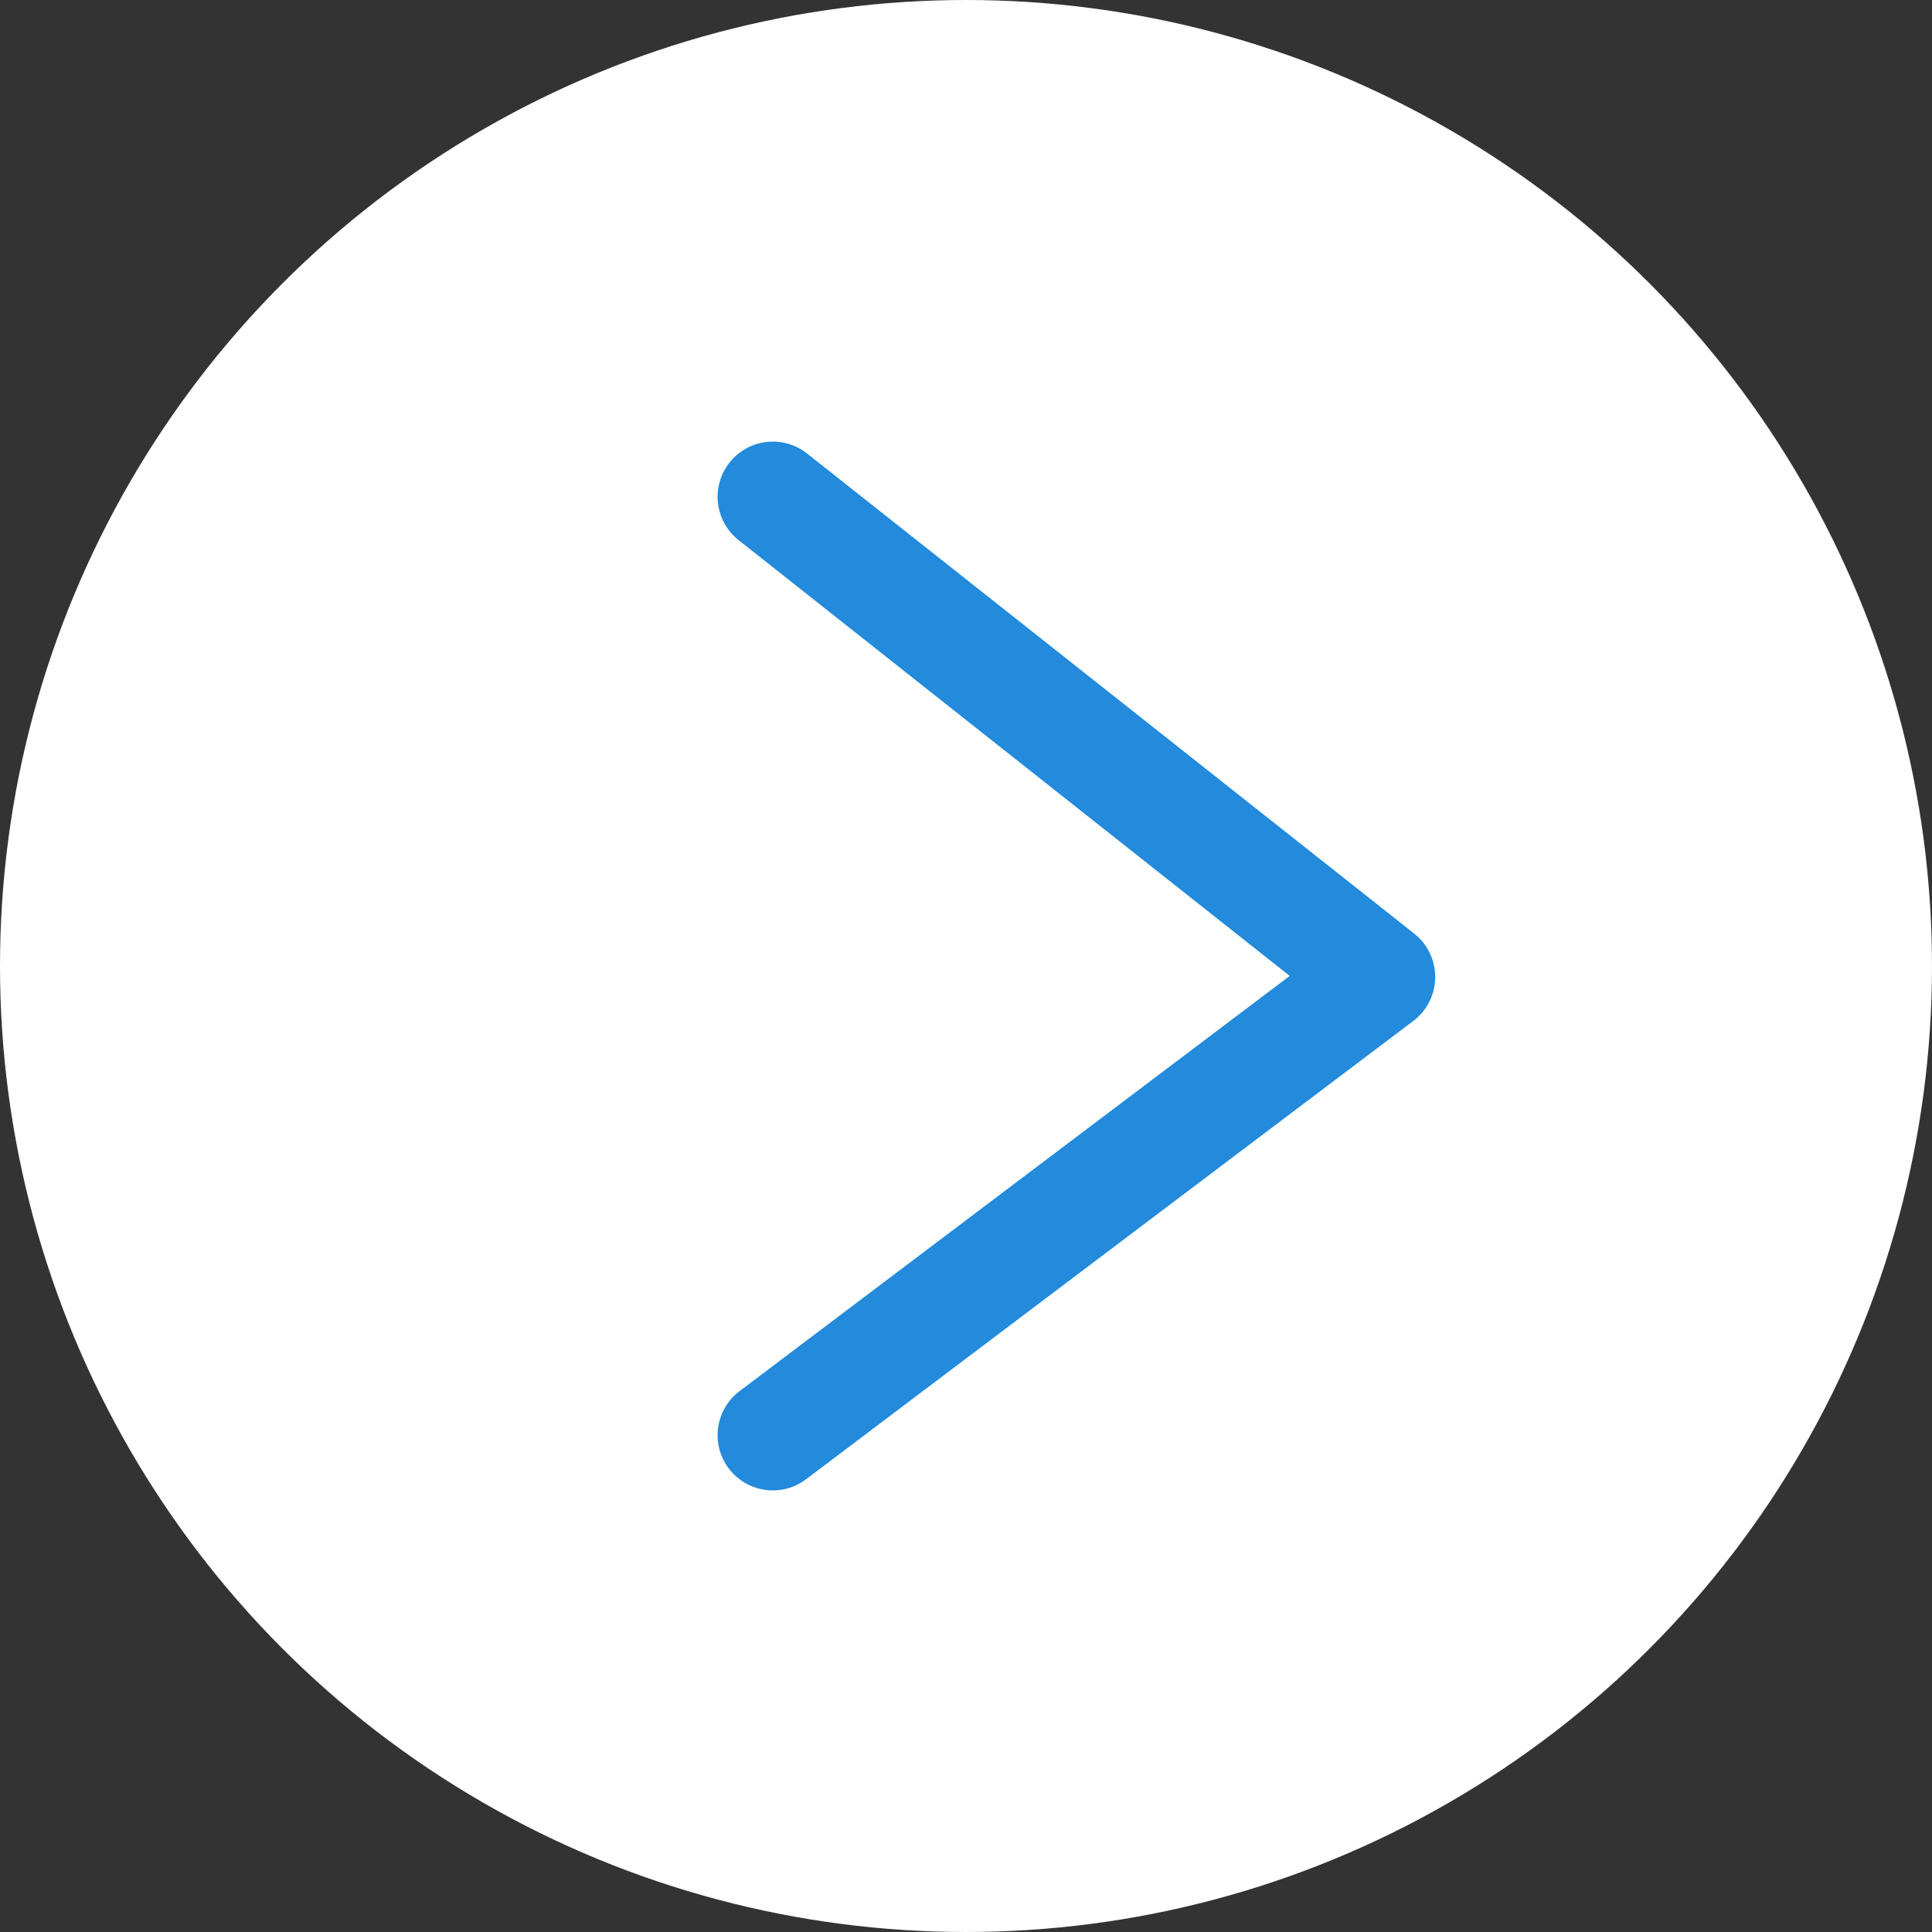 <?xml version="1.0" encoding="UTF-8"?> <svg xmlns="http://www.w3.org/2000/svg" width="35" height="35" viewBox="0 0 35 35" fill="none"><rect x="0" y="0" width="35" height="35" fill="#333333" stroke="none"/> <circle cx="17.5" cy="17.5" r="15" fill="white" stroke="white" stroke-width="5"></circle> <path d="M14 9L25 17.698L14 26" stroke="#238ADC" stroke-width="2" stroke-linecap="round" stroke-linejoin="round"></path> </svg> 